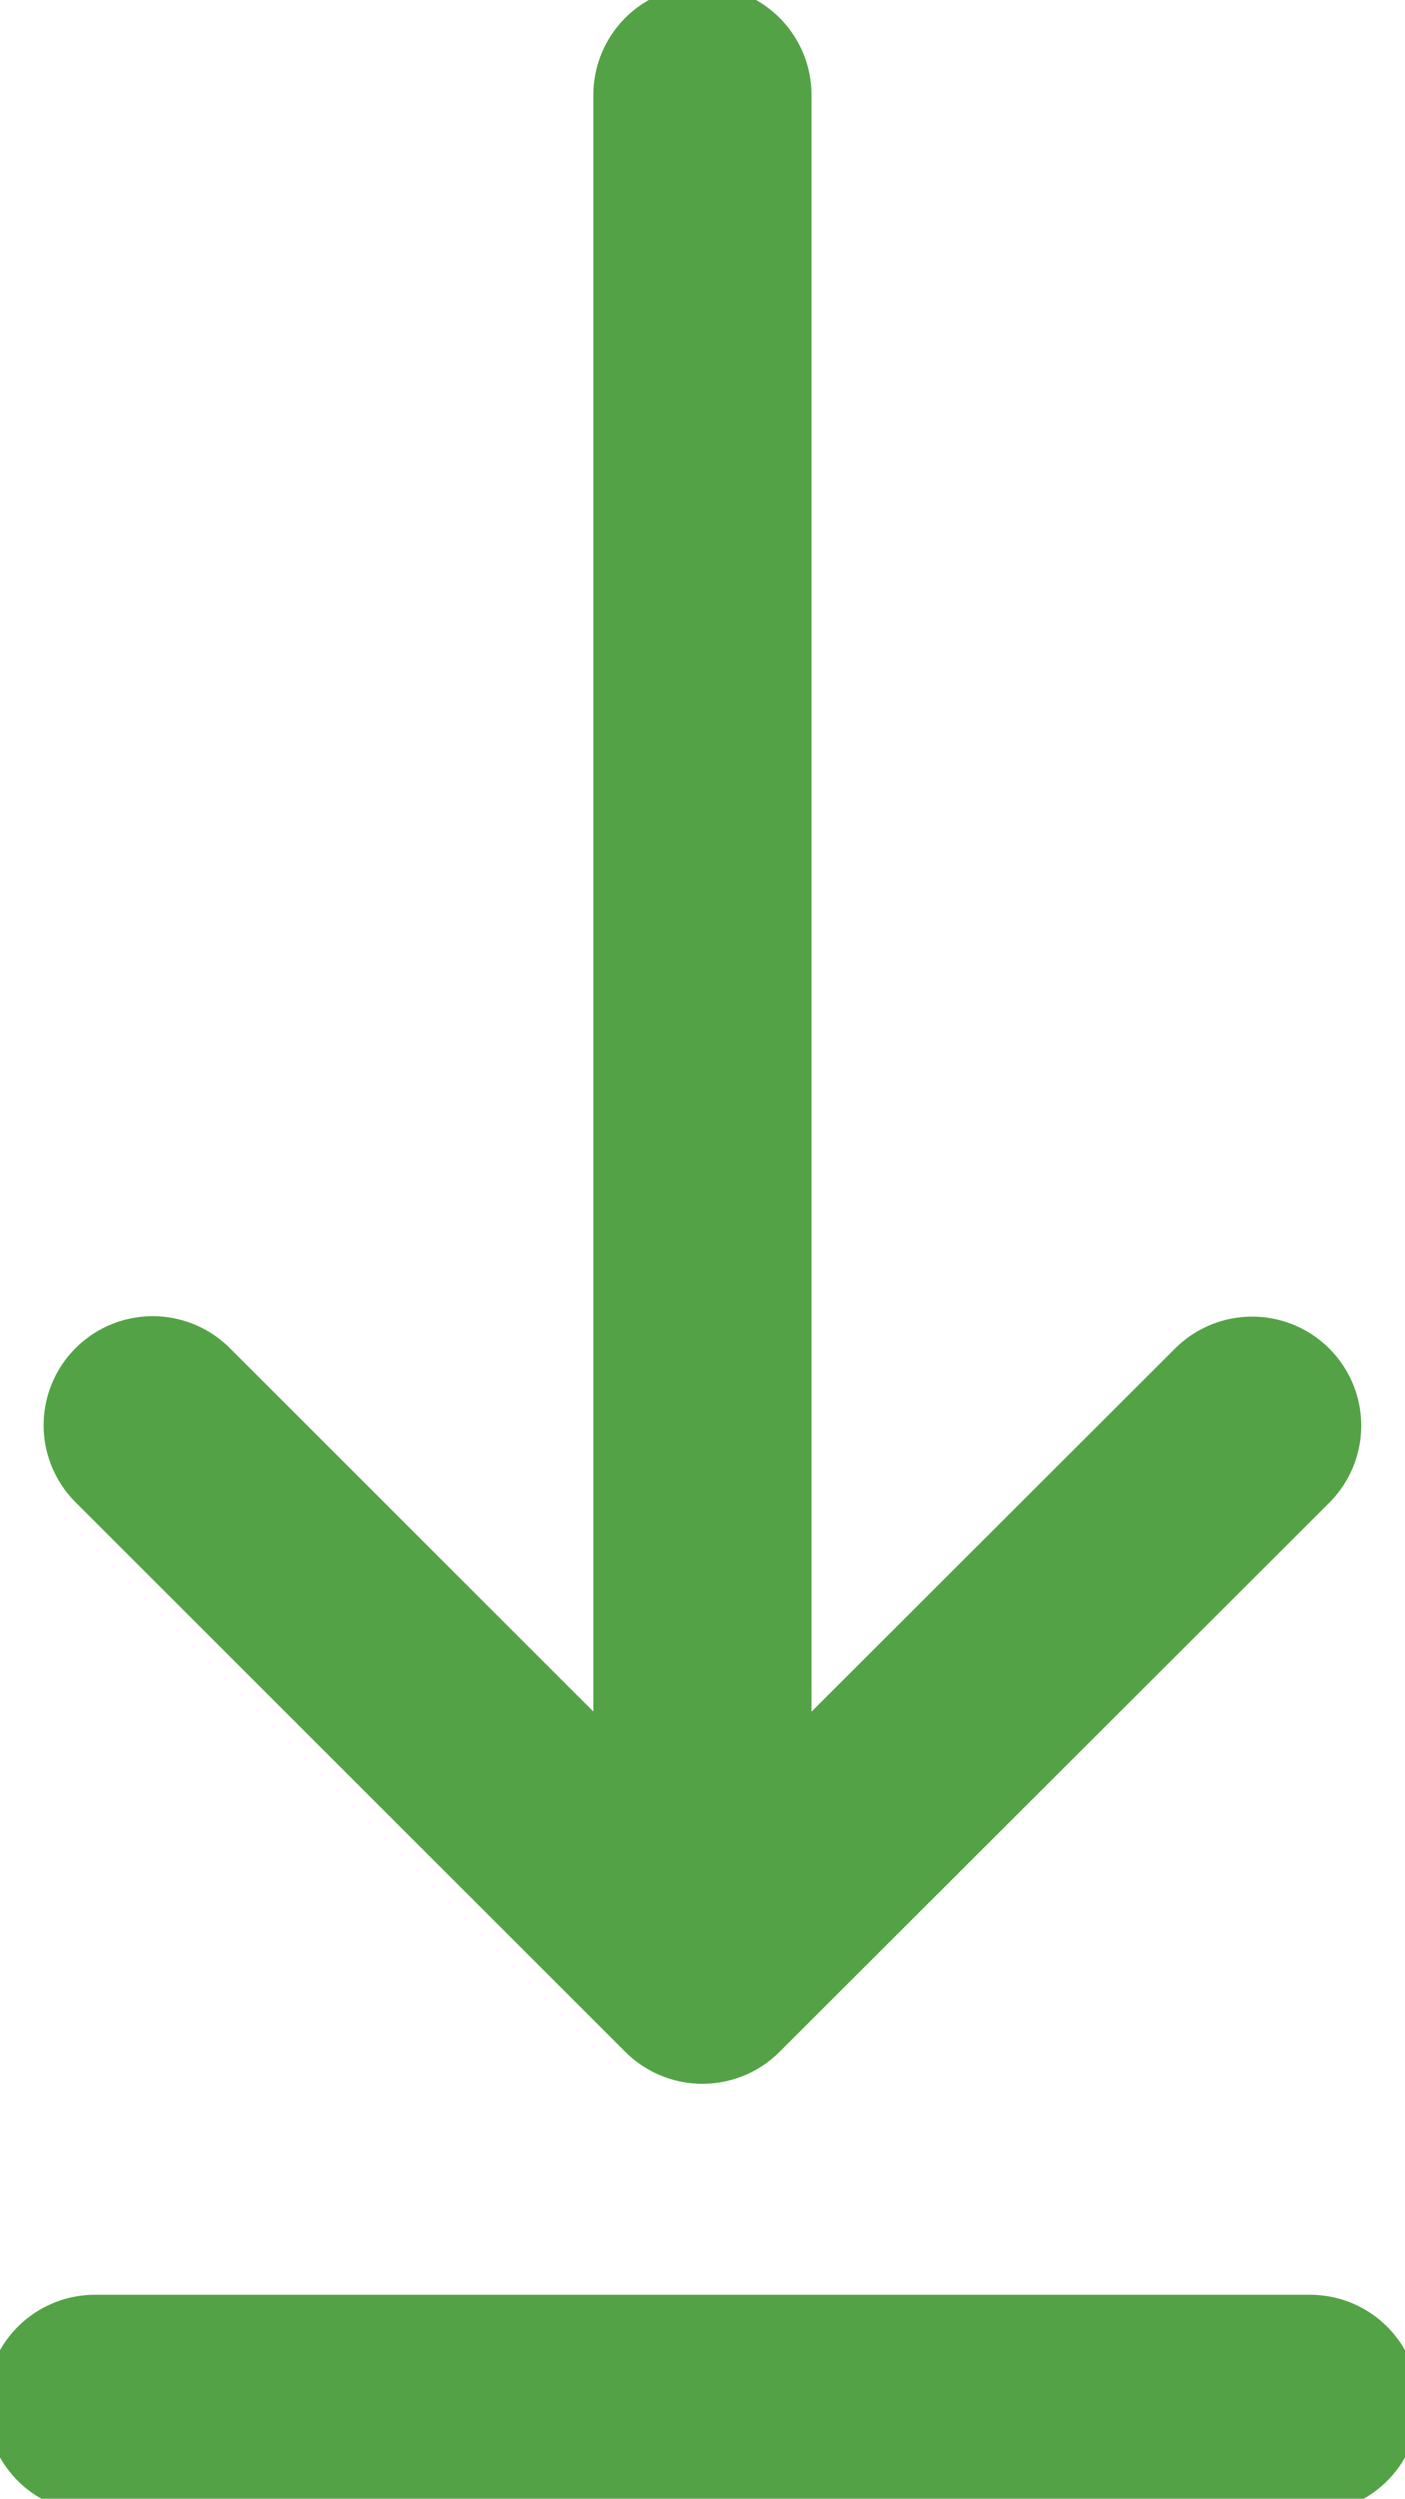 <svg xmlns="http://www.w3.org/2000/svg" xmlns:xlink="http://www.w3.org/1999/xlink" width="9.661" height="17.187" viewBox="0 0 9.661 17.187">
  <defs>
    <clipPath id="clip-path">
      <rect id="Rectangle_14" data-name="Rectangle 14" width="9.661" height="17.187" fill="none" stroke="#53a346" stroke-width="1.5"/>
    </clipPath>
  </defs>
  <g id="Group_7" data-name="Group 7" transform="translate(0 0)">
    <g id="Group_6" data-name="Group 6" transform="translate(0 0)" clip-path="url(#clip-path)">
      <line id="Line_1" data-name="Line 1" y2="12.226" transform="translate(4.83 0.653)" fill="none" stroke="#53a346" stroke-linecap="round" stroke-linejoin="round" stroke-width="1.5"/>
      <line id="Line_2" data-name="Line 2" x1="8.355" transform="translate(0.653 16.534)" fill="none" stroke="#53a346" stroke-linecap="round" stroke-linejoin="round" stroke-width="1.5"/>
      <path id="Path_10" data-name="Path 10" d="M9.169,15.023,5.389,18.8l-3.78-3.78" transform="translate(-0.559 -5.217)" fill="none" stroke="#53a346" stroke-linecap="round" stroke-linejoin="round" stroke-width="1.5"/>
    </g>
  </g>
</svg>

